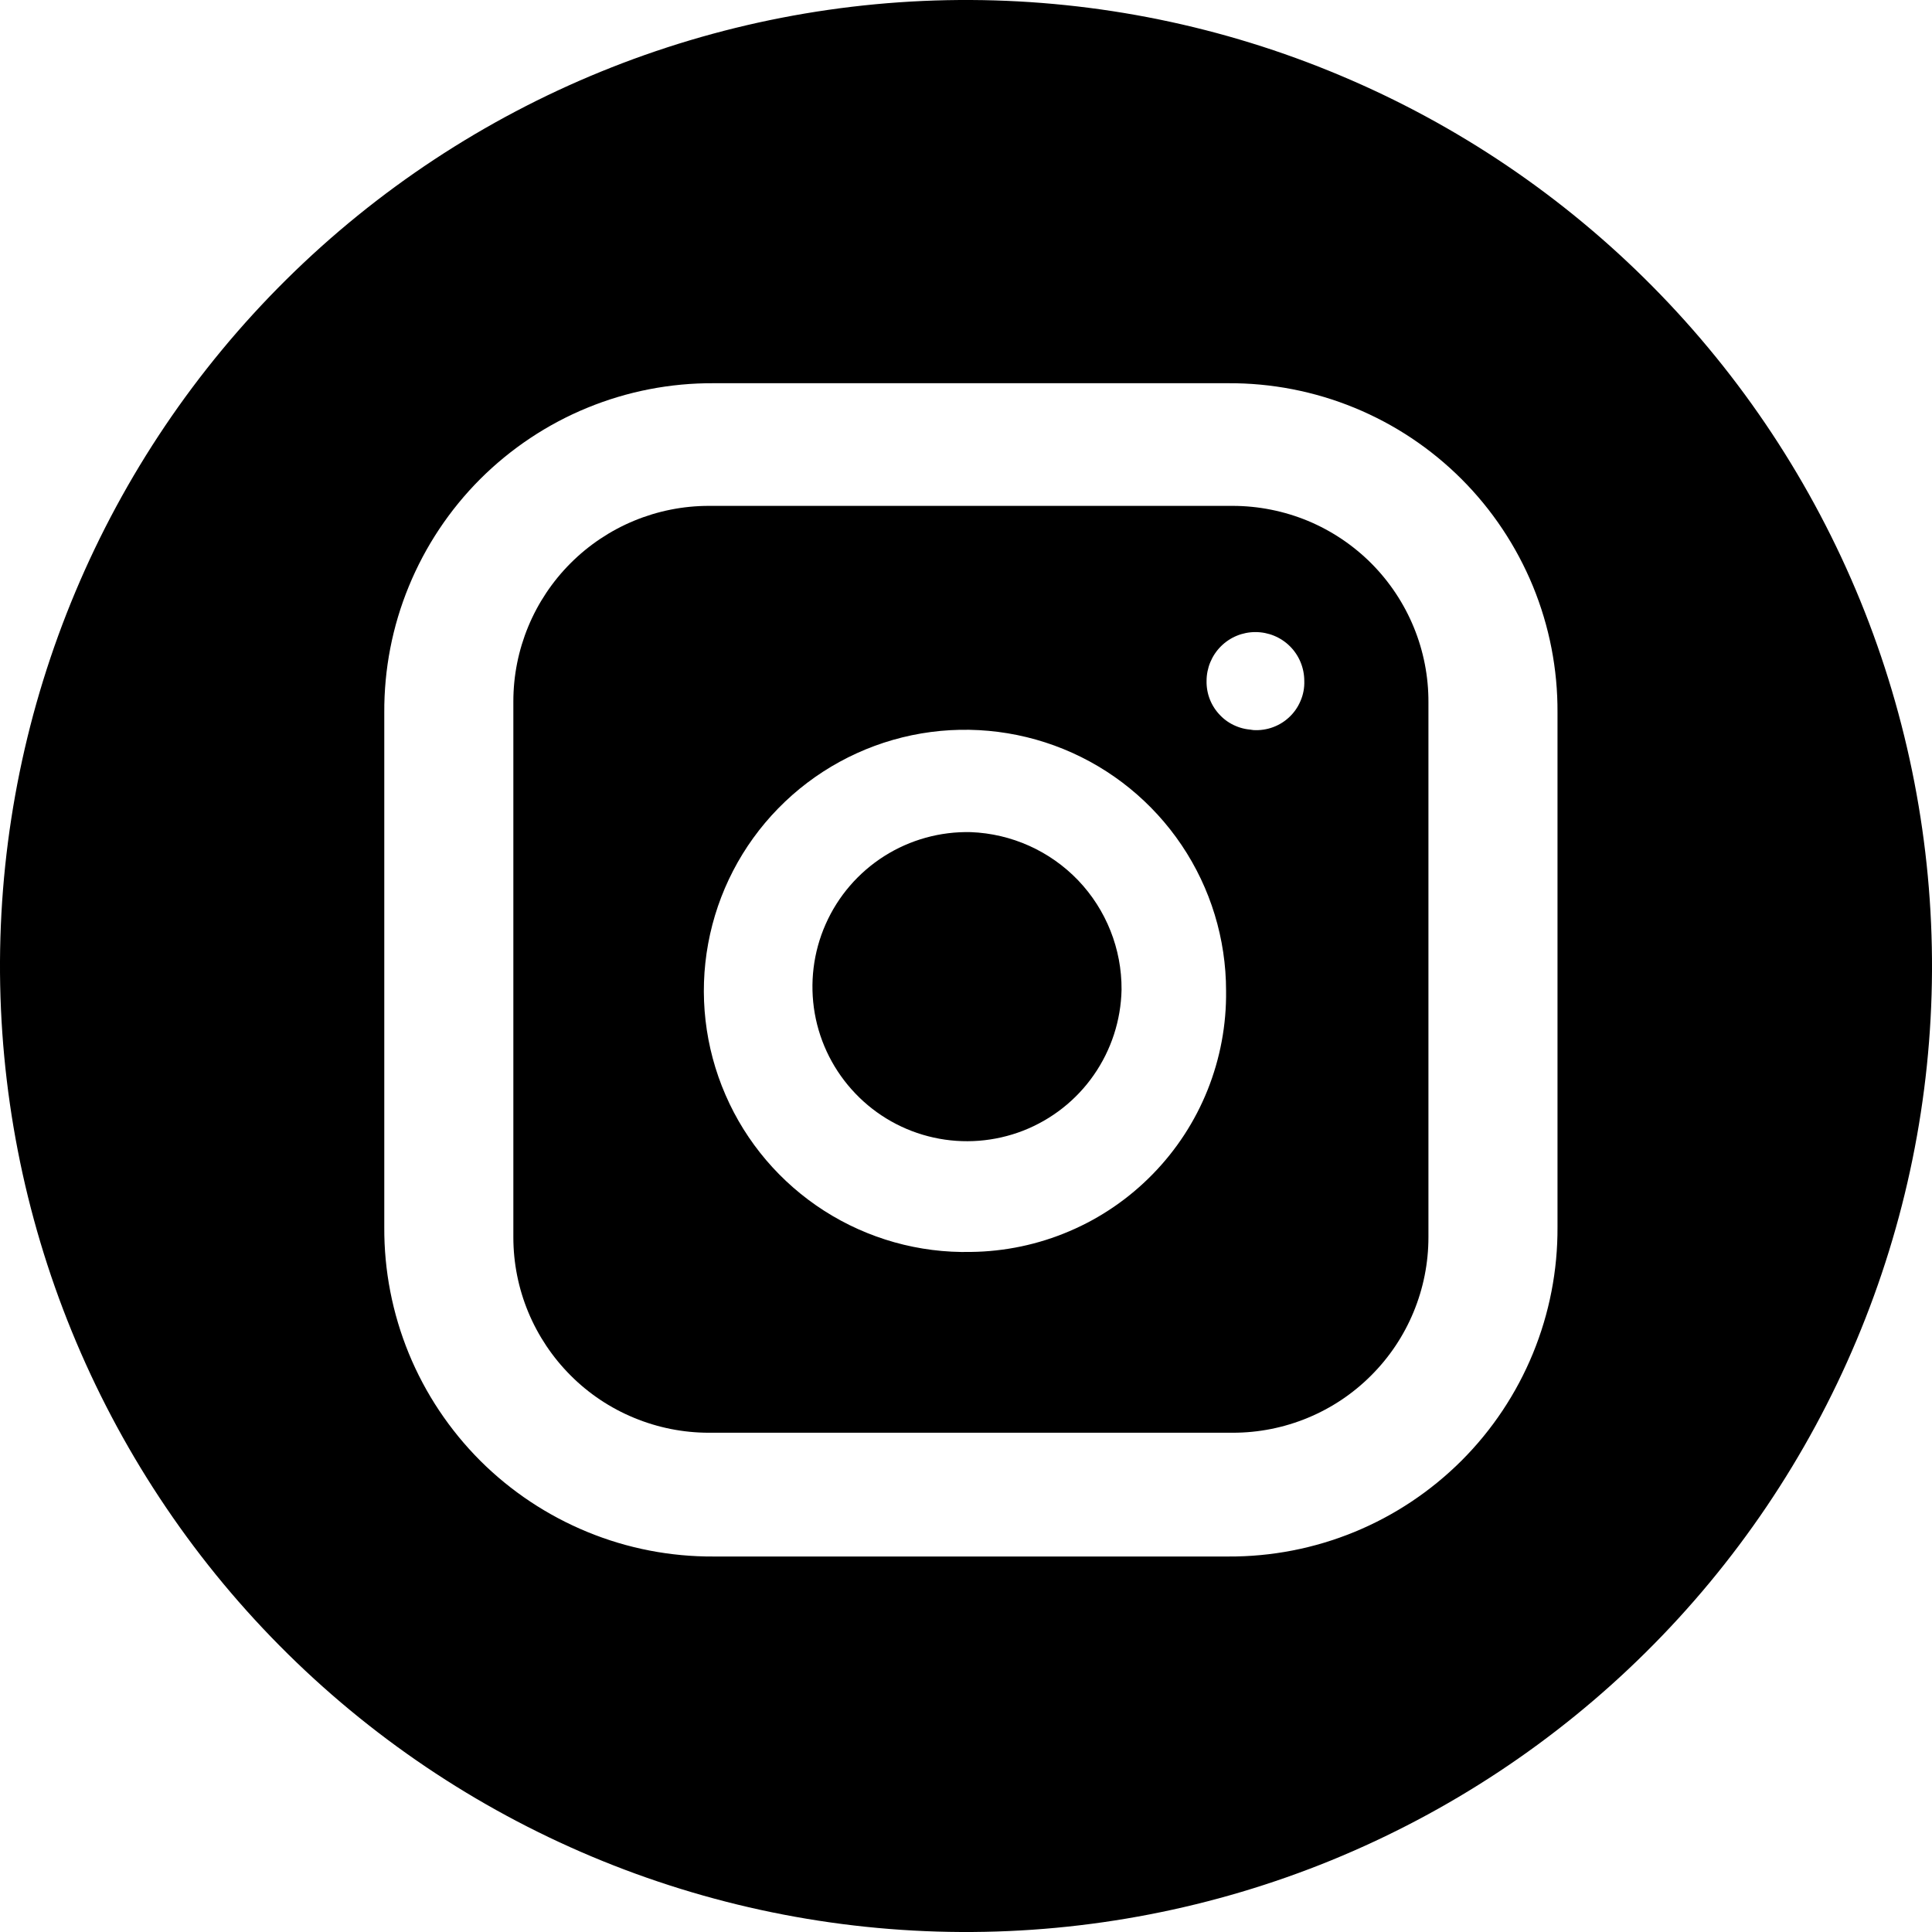 <?xml version="1.0" encoding="UTF-8"?> <svg xmlns="http://www.w3.org/2000/svg" width="31" height="31" viewBox="0 0 31 31" fill="none"><path d="M17.996 15.879C17.986 16.37 17.831 16.847 17.55 17.25C17.27 17.653 16.875 17.963 16.418 18.142C15.96 18.32 15.46 18.359 14.981 18.253C14.501 18.147 14.064 17.901 13.725 17.546C13.385 17.191 13.158 16.744 13.073 16.26C12.989 15.776 13.049 15.278 13.248 14.829C13.446 14.38 13.774 14 14.188 13.737C14.603 13.474 15.087 13.34 15.578 13.352C16.23 13.377 16.847 13.654 17.299 14.125C17.75 14.597 18 15.226 17.996 15.879Z" fill="black"></path><path d="M19.783 8.117H11.374C10.542 8.117 9.744 8.448 9.156 9.036C8.568 9.624 8.237 10.422 8.237 11.254V19.852C8.237 20.264 8.318 20.672 8.476 21.053C8.634 21.433 8.865 21.779 9.156 22.07C9.447 22.362 9.793 22.593 10.174 22.75C10.555 22.908 10.963 22.989 11.374 22.989H19.783C20.195 22.989 20.603 22.908 20.984 22.75C21.364 22.593 21.71 22.362 22.001 22.07C22.293 21.779 22.524 21.433 22.681 21.053C22.839 20.672 22.92 20.264 22.92 19.852V11.27C22.922 10.857 22.842 10.447 22.685 10.065C22.528 9.683 22.297 9.335 22.006 9.042C21.715 8.75 21.368 8.517 20.987 8.358C20.605 8.2 20.196 8.118 19.783 8.117ZM15.578 20.088C14.746 20.107 13.927 19.877 13.225 19.428C12.524 18.979 11.972 18.332 11.641 17.568C11.309 16.804 11.212 15.959 11.363 15.14C11.514 14.321 11.905 13.566 12.487 12.971C13.069 12.375 13.816 11.967 14.631 11.797C15.446 11.628 16.293 11.705 17.064 12.019C17.835 12.333 18.495 12.87 18.96 13.561C19.425 14.252 19.673 15.066 19.673 15.898C19.68 16.442 19.579 16.982 19.377 17.488C19.175 17.993 18.875 18.453 18.494 18.842C18.114 19.231 17.661 19.542 17.16 19.755C16.66 19.969 16.122 20.082 15.578 20.088ZM20.129 11.71C20.026 11.71 19.925 11.69 19.831 11.65C19.737 11.611 19.651 11.553 19.58 11.479C19.508 11.406 19.452 11.32 19.414 11.225C19.376 11.13 19.358 11.028 19.36 10.926C19.36 10.718 19.443 10.518 19.59 10.371C19.737 10.224 19.936 10.142 20.144 10.142C20.352 10.142 20.552 10.224 20.699 10.371C20.846 10.518 20.928 10.718 20.928 10.926C20.932 11.037 20.911 11.147 20.867 11.248C20.824 11.35 20.759 11.442 20.677 11.516C20.595 11.591 20.498 11.646 20.392 11.68C20.287 11.713 20.175 11.724 20.065 11.71H20.129Z" fill="black"></path><path d="M15.578 0C11.467 -0.02 7.516 1.593 4.595 4.485C1.673 7.377 0.021 11.312 0 15.422C-0.02 19.533 1.593 23.484 4.485 26.405C7.377 29.326 11.312 30.979 15.422 31C17.458 31.01 19.476 30.619 21.36 29.85C23.244 29.08 24.959 27.947 26.405 26.515C27.852 25.083 29.002 23.38 29.79 21.503C30.579 19.627 30.99 17.613 31 15.578C31.01 13.542 30.619 11.524 29.85 9.64C29.08 7.756 27.947 6.041 26.515 4.595C25.083 3.148 23.38 1.998 21.503 1.21C19.627 0.421 17.613 0.01 15.578 0ZM24.991 19.688C24.995 20.383 24.861 21.073 24.597 21.716C24.333 22.359 23.944 22.944 23.452 23.436C22.96 23.927 22.376 24.317 21.733 24.581C21.09 24.845 20.401 24.979 19.705 24.975H11.453C10.758 24.979 10.068 24.846 9.425 24.581C8.782 24.317 8.197 23.928 7.705 23.437C7.214 22.945 6.824 22.361 6.56 21.718C6.296 21.074 6.162 20.385 6.166 19.69V11.436C6.162 10.741 6.295 10.051 6.56 9.408C6.824 8.765 7.213 8.18 7.704 7.688C8.196 7.197 8.78 6.807 9.424 6.543C10.067 6.279 10.756 6.145 11.451 6.149H19.705C20.4 6.145 21.09 6.279 21.733 6.543C22.376 6.807 22.96 7.196 23.452 7.688C23.943 8.179 24.332 8.764 24.597 9.407C24.861 10.05 24.995 10.739 24.991 11.434V19.688Z" fill="black"></path></svg> 
